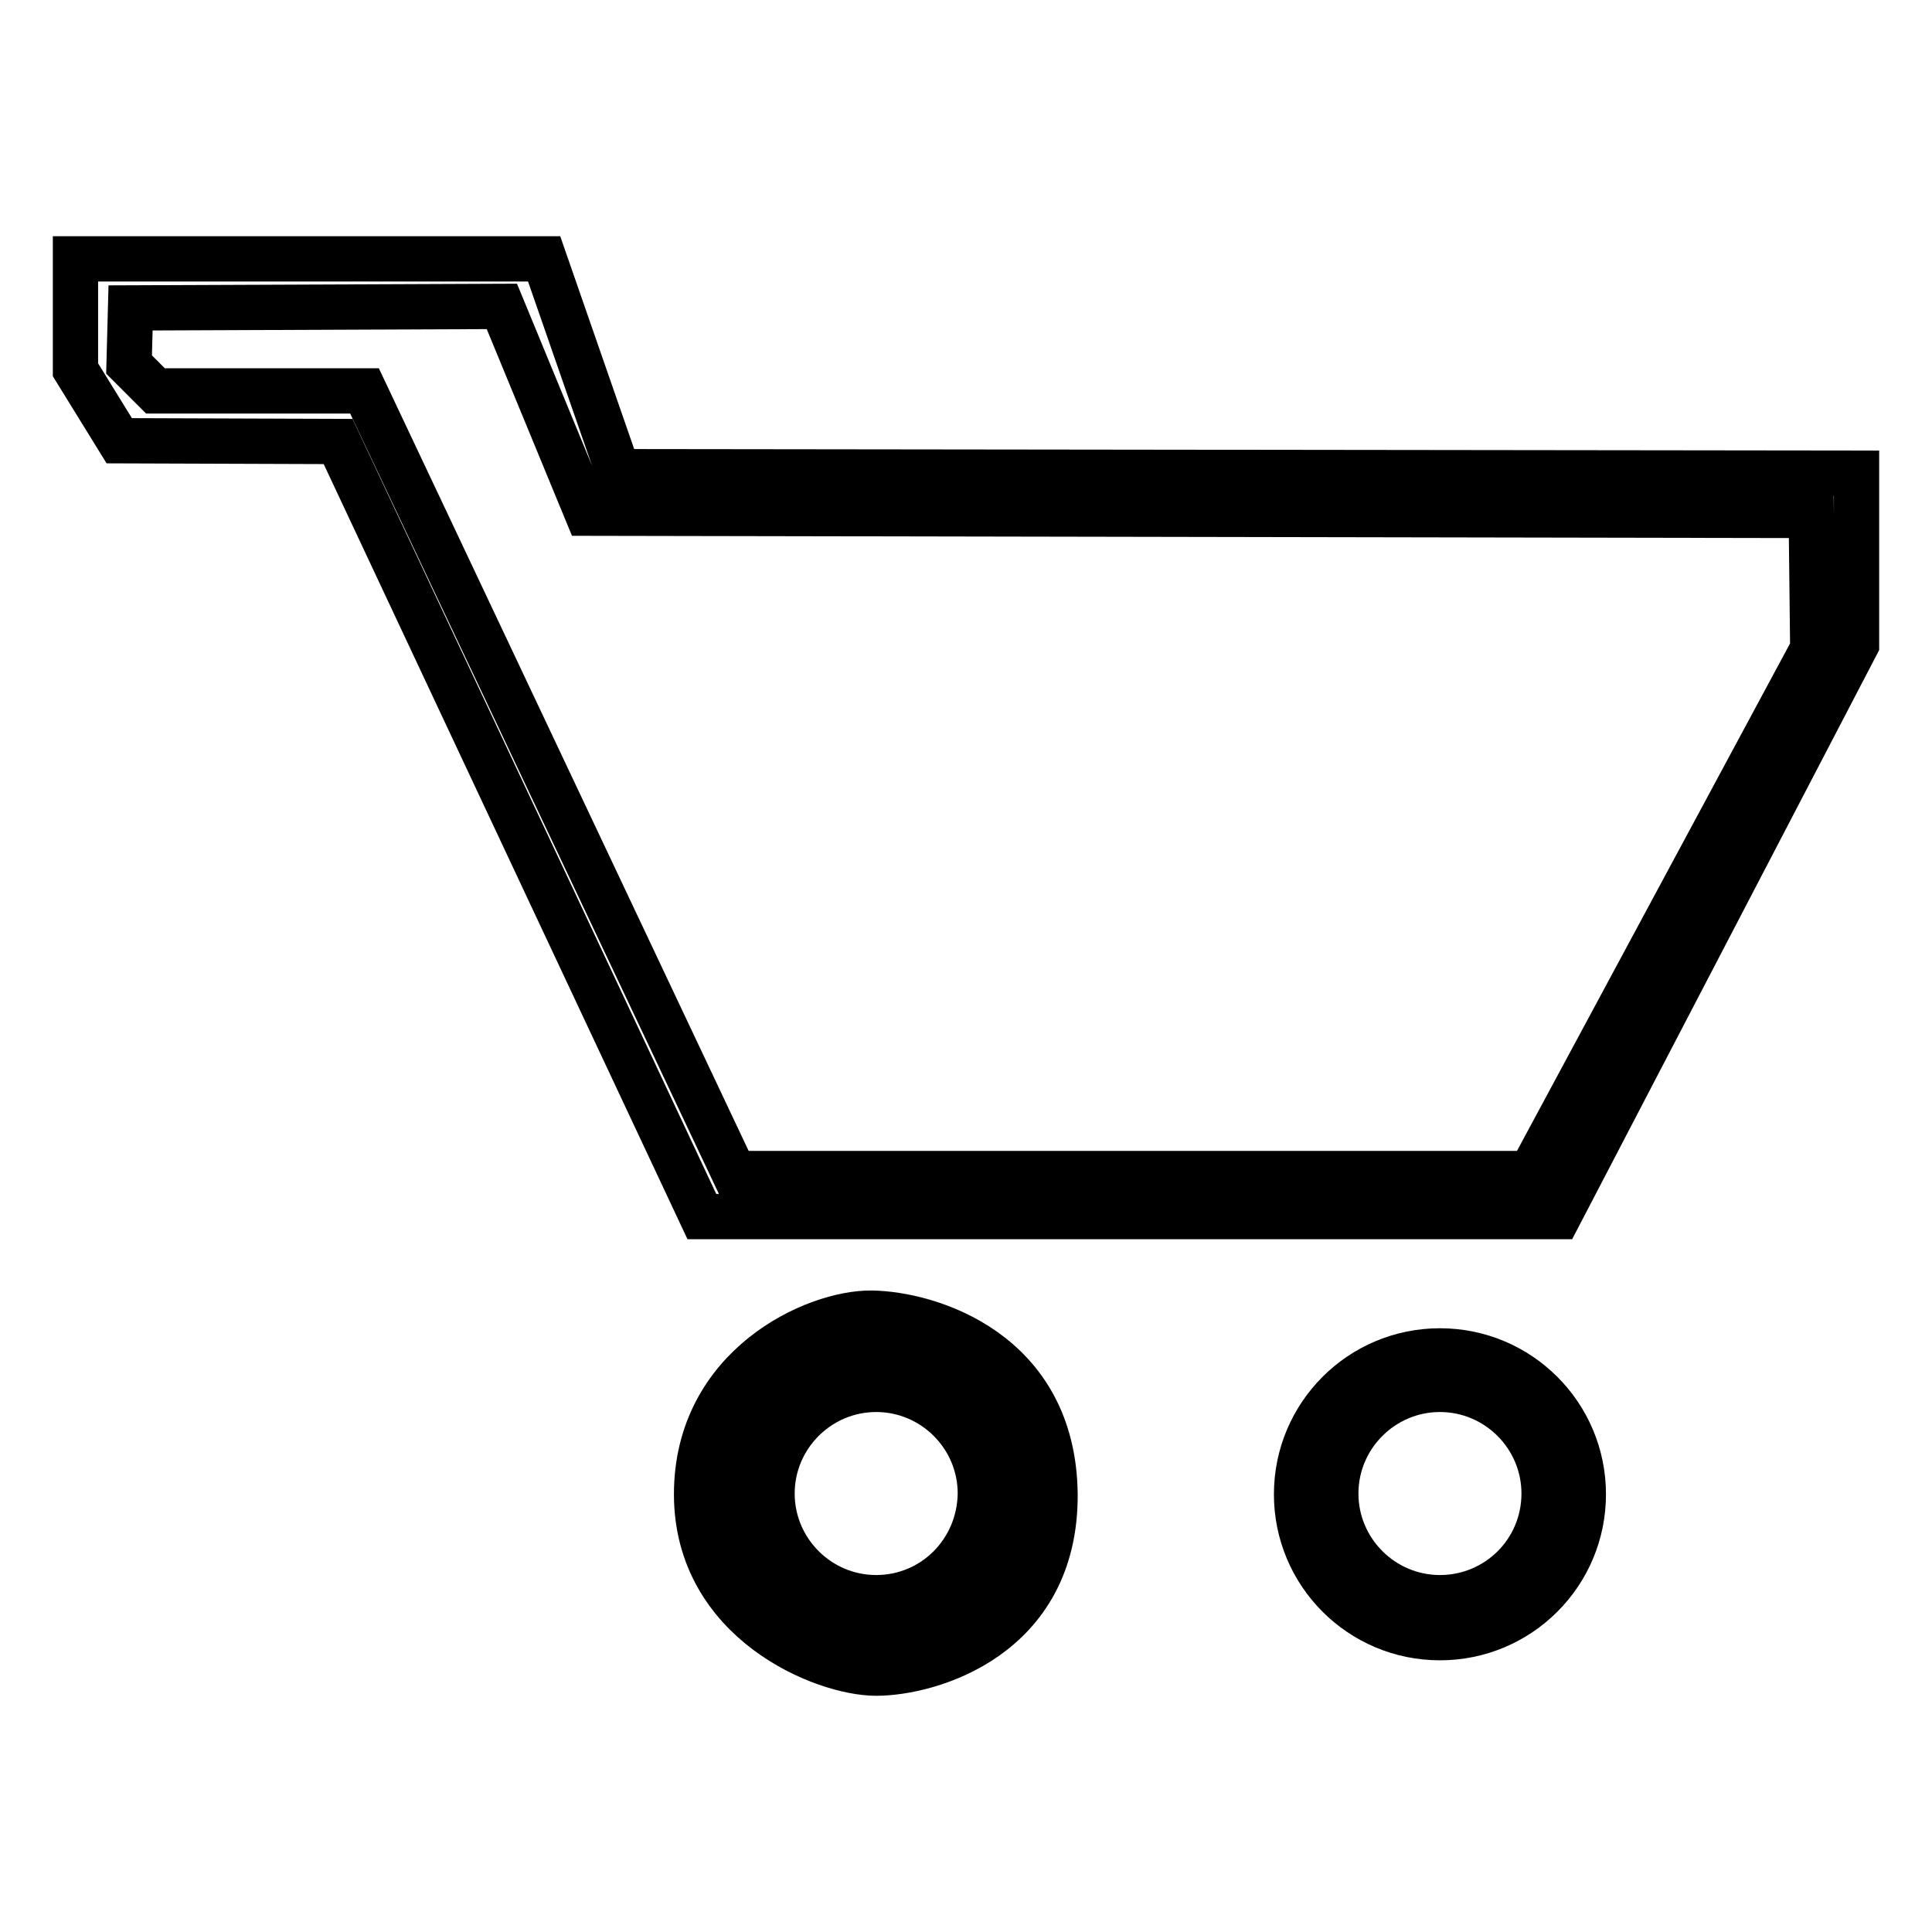 <?xml version="1.0" encoding="utf-8"?>
<!-- Svg Vector Icons : http://www.onlinewebfonts.com/icon -->
<!DOCTYPE svg PUBLIC "-//W3C//DTD SVG 1.1//EN" "http://www.w3.org/Graphics/SVG/1.1/DTD/svg11.dtd">
<svg version="1.1" xmlns="http://www.w3.org/2000/svg" xmlns:xlink="http://www.w3.org/1999/xlink" x="0px" y="0px" viewBox="0 0 256 256" enable-background="new 0 0 256 256" xml:space="preserve">
<g><g><path stroke-width="6" fill-opacity="0" stroke="#000000"  d="M81.9,62.5l-9.8-28.2H10V49l5.8,9.4l29,0.1L93,161.2h113.5L246,85.4V62.7L81.9,62.5z M202.8,155.5H97.3l-49-103.7H20.6l-3.5-3.5l0.2-7.5l49.2-0.2L77.8,68L240,68.3l0.2,17.7L202.8,155.5z"/><path stroke-width="6" fill-opacity="0" stroke="#000000"  d="M116.1,178.5c-10.8,0-19.5,8.7-19.5,19.5s8.7,19.5,19.5,19.5c10.8,0,19.5-8.7,19.5-19.5S126.8,178.5,116.1,178.5z M116.1,211.7c-7.6,0-13.8-6.2-13.8-13.8c0-7.6,6.2-13.8,13.8-13.8c7.6,0,13.8,6.2,13.8,13.8C129.8,205.6,123.7,211.7,116.1,211.7z"/><path stroke-width="6" fill-opacity="0" stroke="#000000"  d="M190.8,179c-10.5,0-19,8.5-19,19c0,10.5,8.5,19,19,19s19-8.5,19-19C209.8,187.5,201.3,179,190.8,179z M190.8,211.7c-7.6,0-13.8-6.2-13.8-13.8c0-7.6,6.2-13.8,13.8-13.8s13.8,6.2,13.8,13.8C204.6,205.6,198.4,211.7,190.8,211.7z"/><path stroke-width="6" fill-opacity="0" stroke="#000000"  d="M92.3,198c0-17,15.7-24.1,23.2-24c7.5,0.1,24.1,5,24.3,24c0.1,19-16.7,23.7-23.7,23.7S92.3,214.9,92.3,198z"/><path stroke-width="6" fill-opacity="0" stroke="#000000"  d="M116.1,183.1c14.7,0,15.2,14.7,15.2,14.7s-0.5,15.5-15.2,15.4c-14.7-0.1-15.5-15.1-15.5-15.1S101.3,183.1,116.1,183.1z"/></g></g>
</svg>